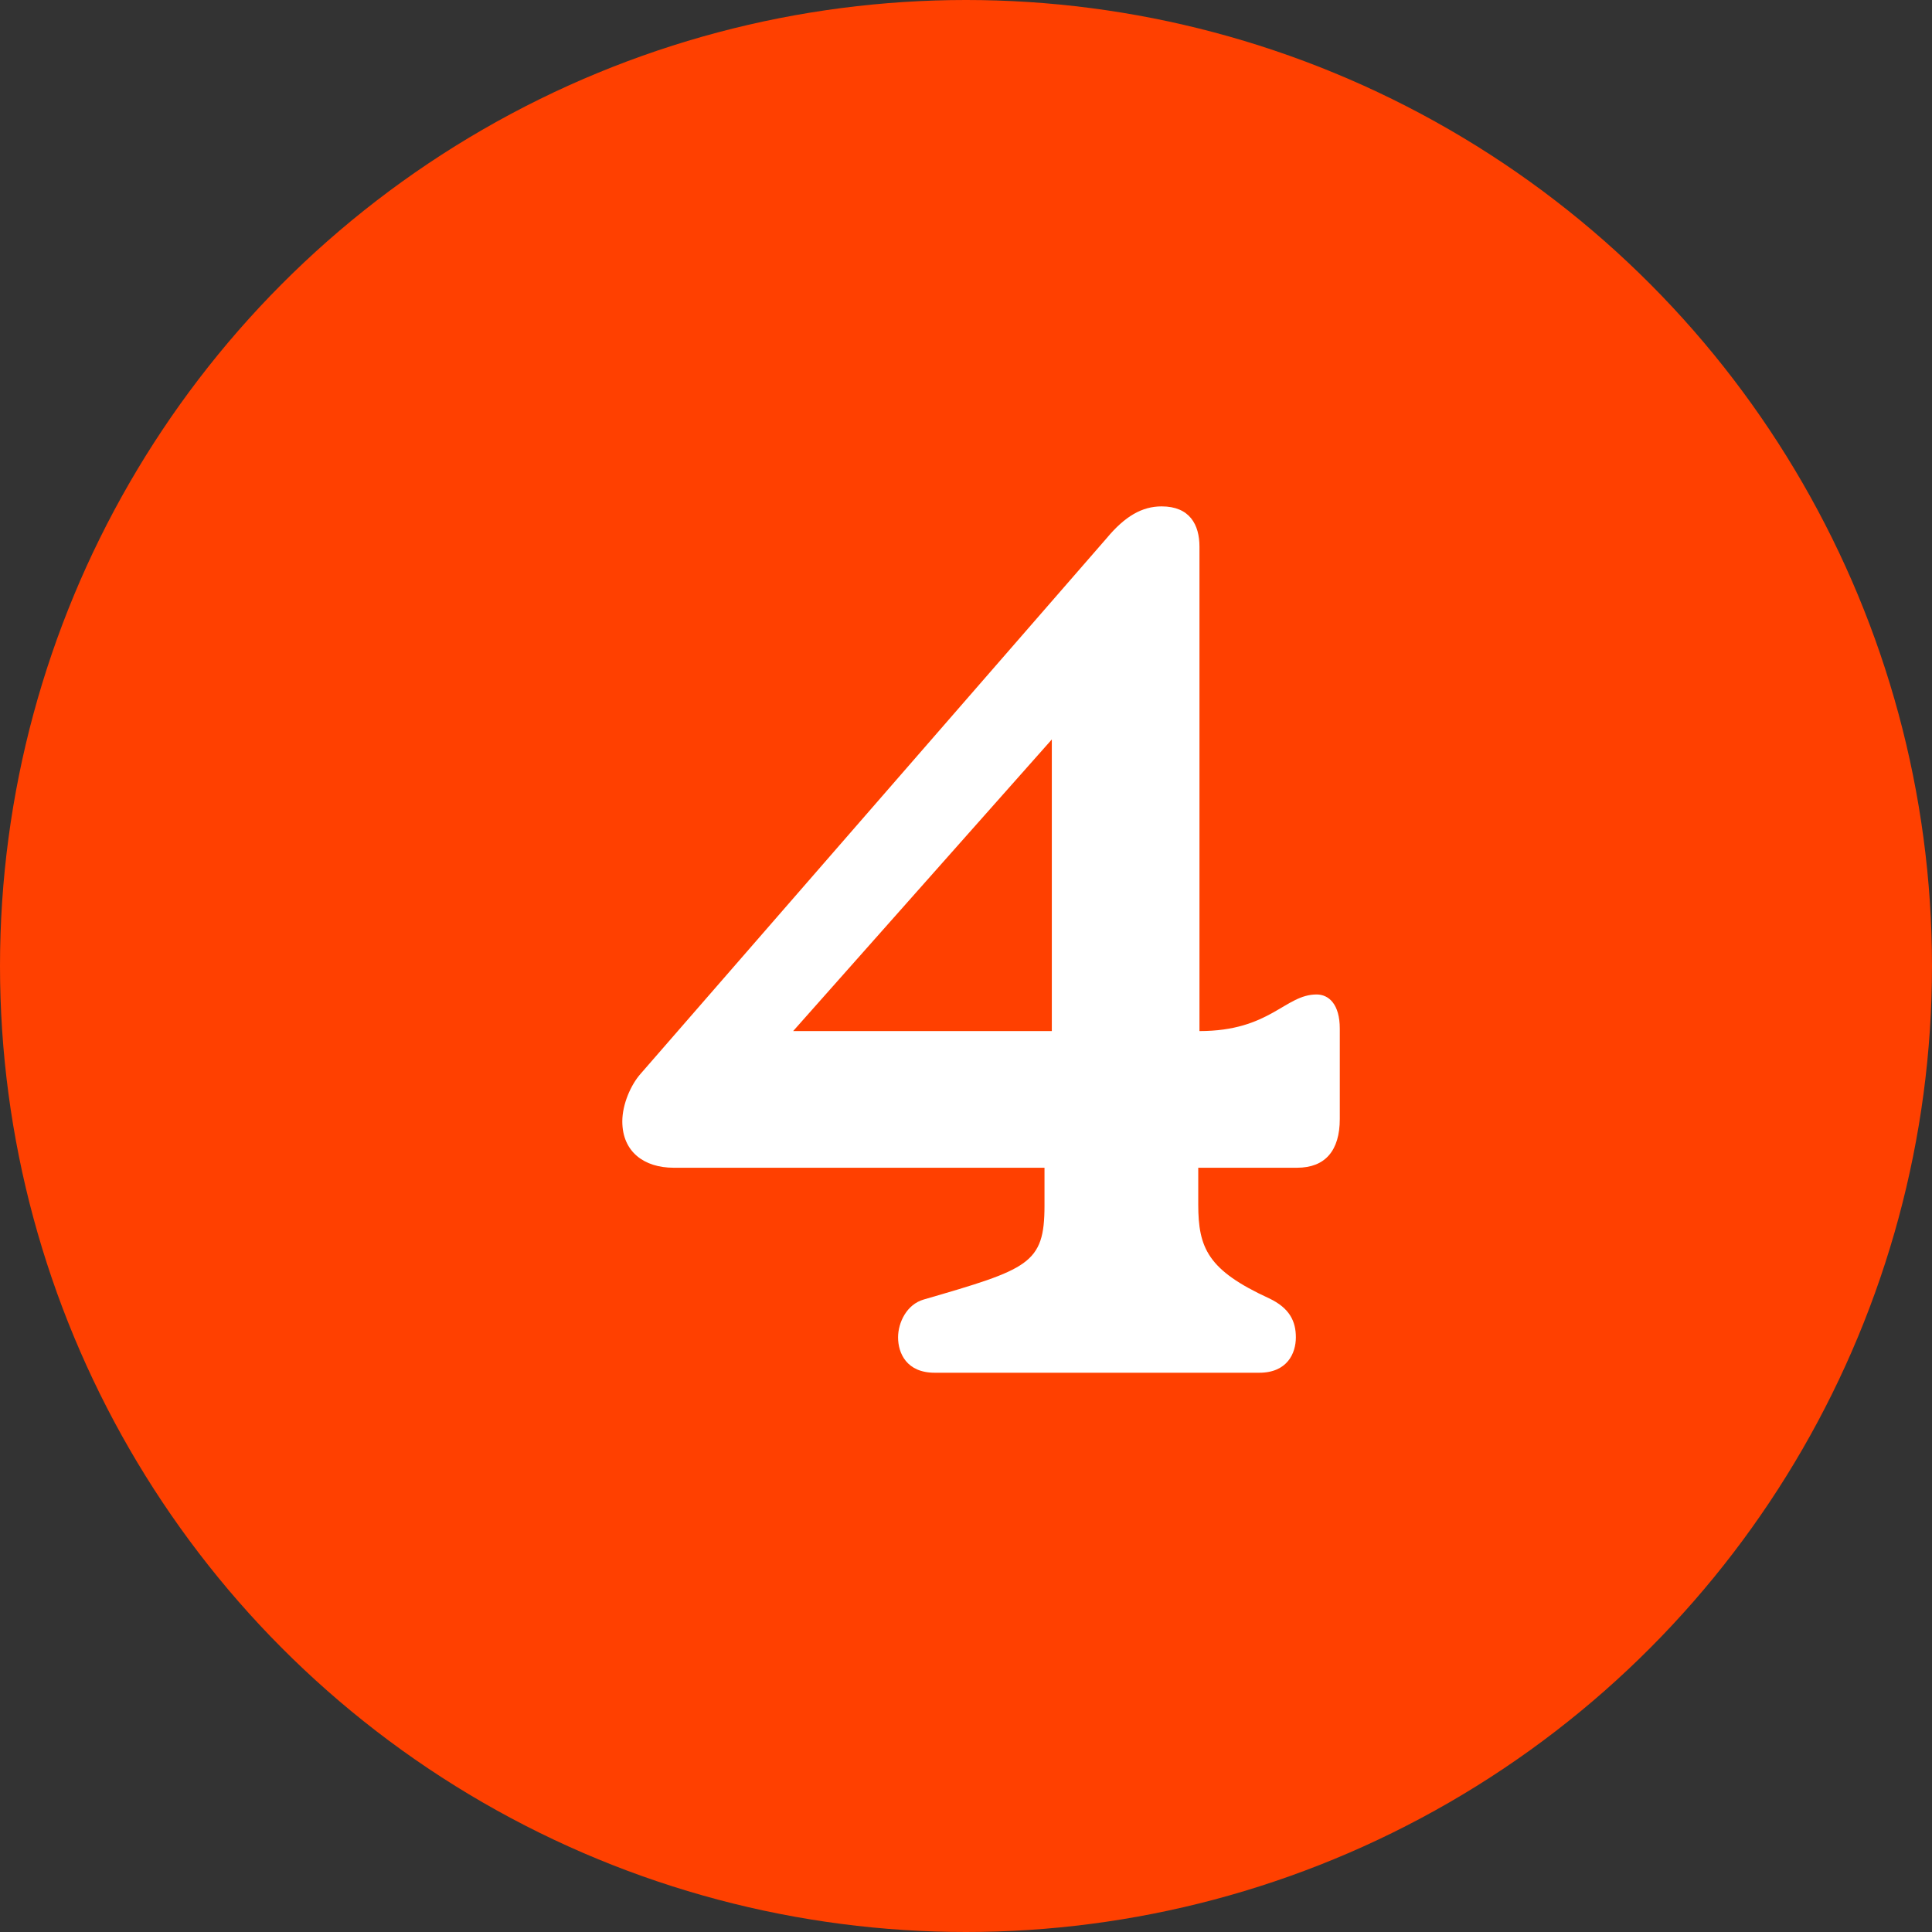 <svg width="38" height="38" viewBox="0 0 38 38" fill="none" xmlns="http://www.w3.org/2000/svg">
<rect x="0" y="0" width="38" height="38" fill="#333333" stroke="none"/>
<circle cx="19" cy="19" r="19" fill="#FF4000"/>
<path d="M18.384 27C17.832 27 17.664 26.616 17.664 26.304C17.664 26.016 17.832 25.656 18.168 25.56C20.232 24.96 20.544 24.864 20.544 23.712V22.968H13.248C12.672 22.968 12.24 22.656 12.24 22.056C12.24 21.72 12.408 21.336 12.6 21.12L21.768 10.584C22.128 10.152 22.464 9.96 22.848 9.96C23.4 9.96 23.592 10.32 23.592 10.752V20.28C24.984 20.28 25.272 19.56 25.896 19.56C26.136 19.56 26.352 19.752 26.352 20.232V22.008C26.352 22.632 26.064 22.968 25.512 22.968H23.568V23.688C23.568 24.552 23.76 24.984 24.96 25.536C25.368 25.728 25.488 25.992 25.488 26.304C25.488 26.616 25.32 27 24.768 27H18.384ZM15.6 20.28H20.688V14.544L15.6 20.28Z" fill="white"/>
</svg>
